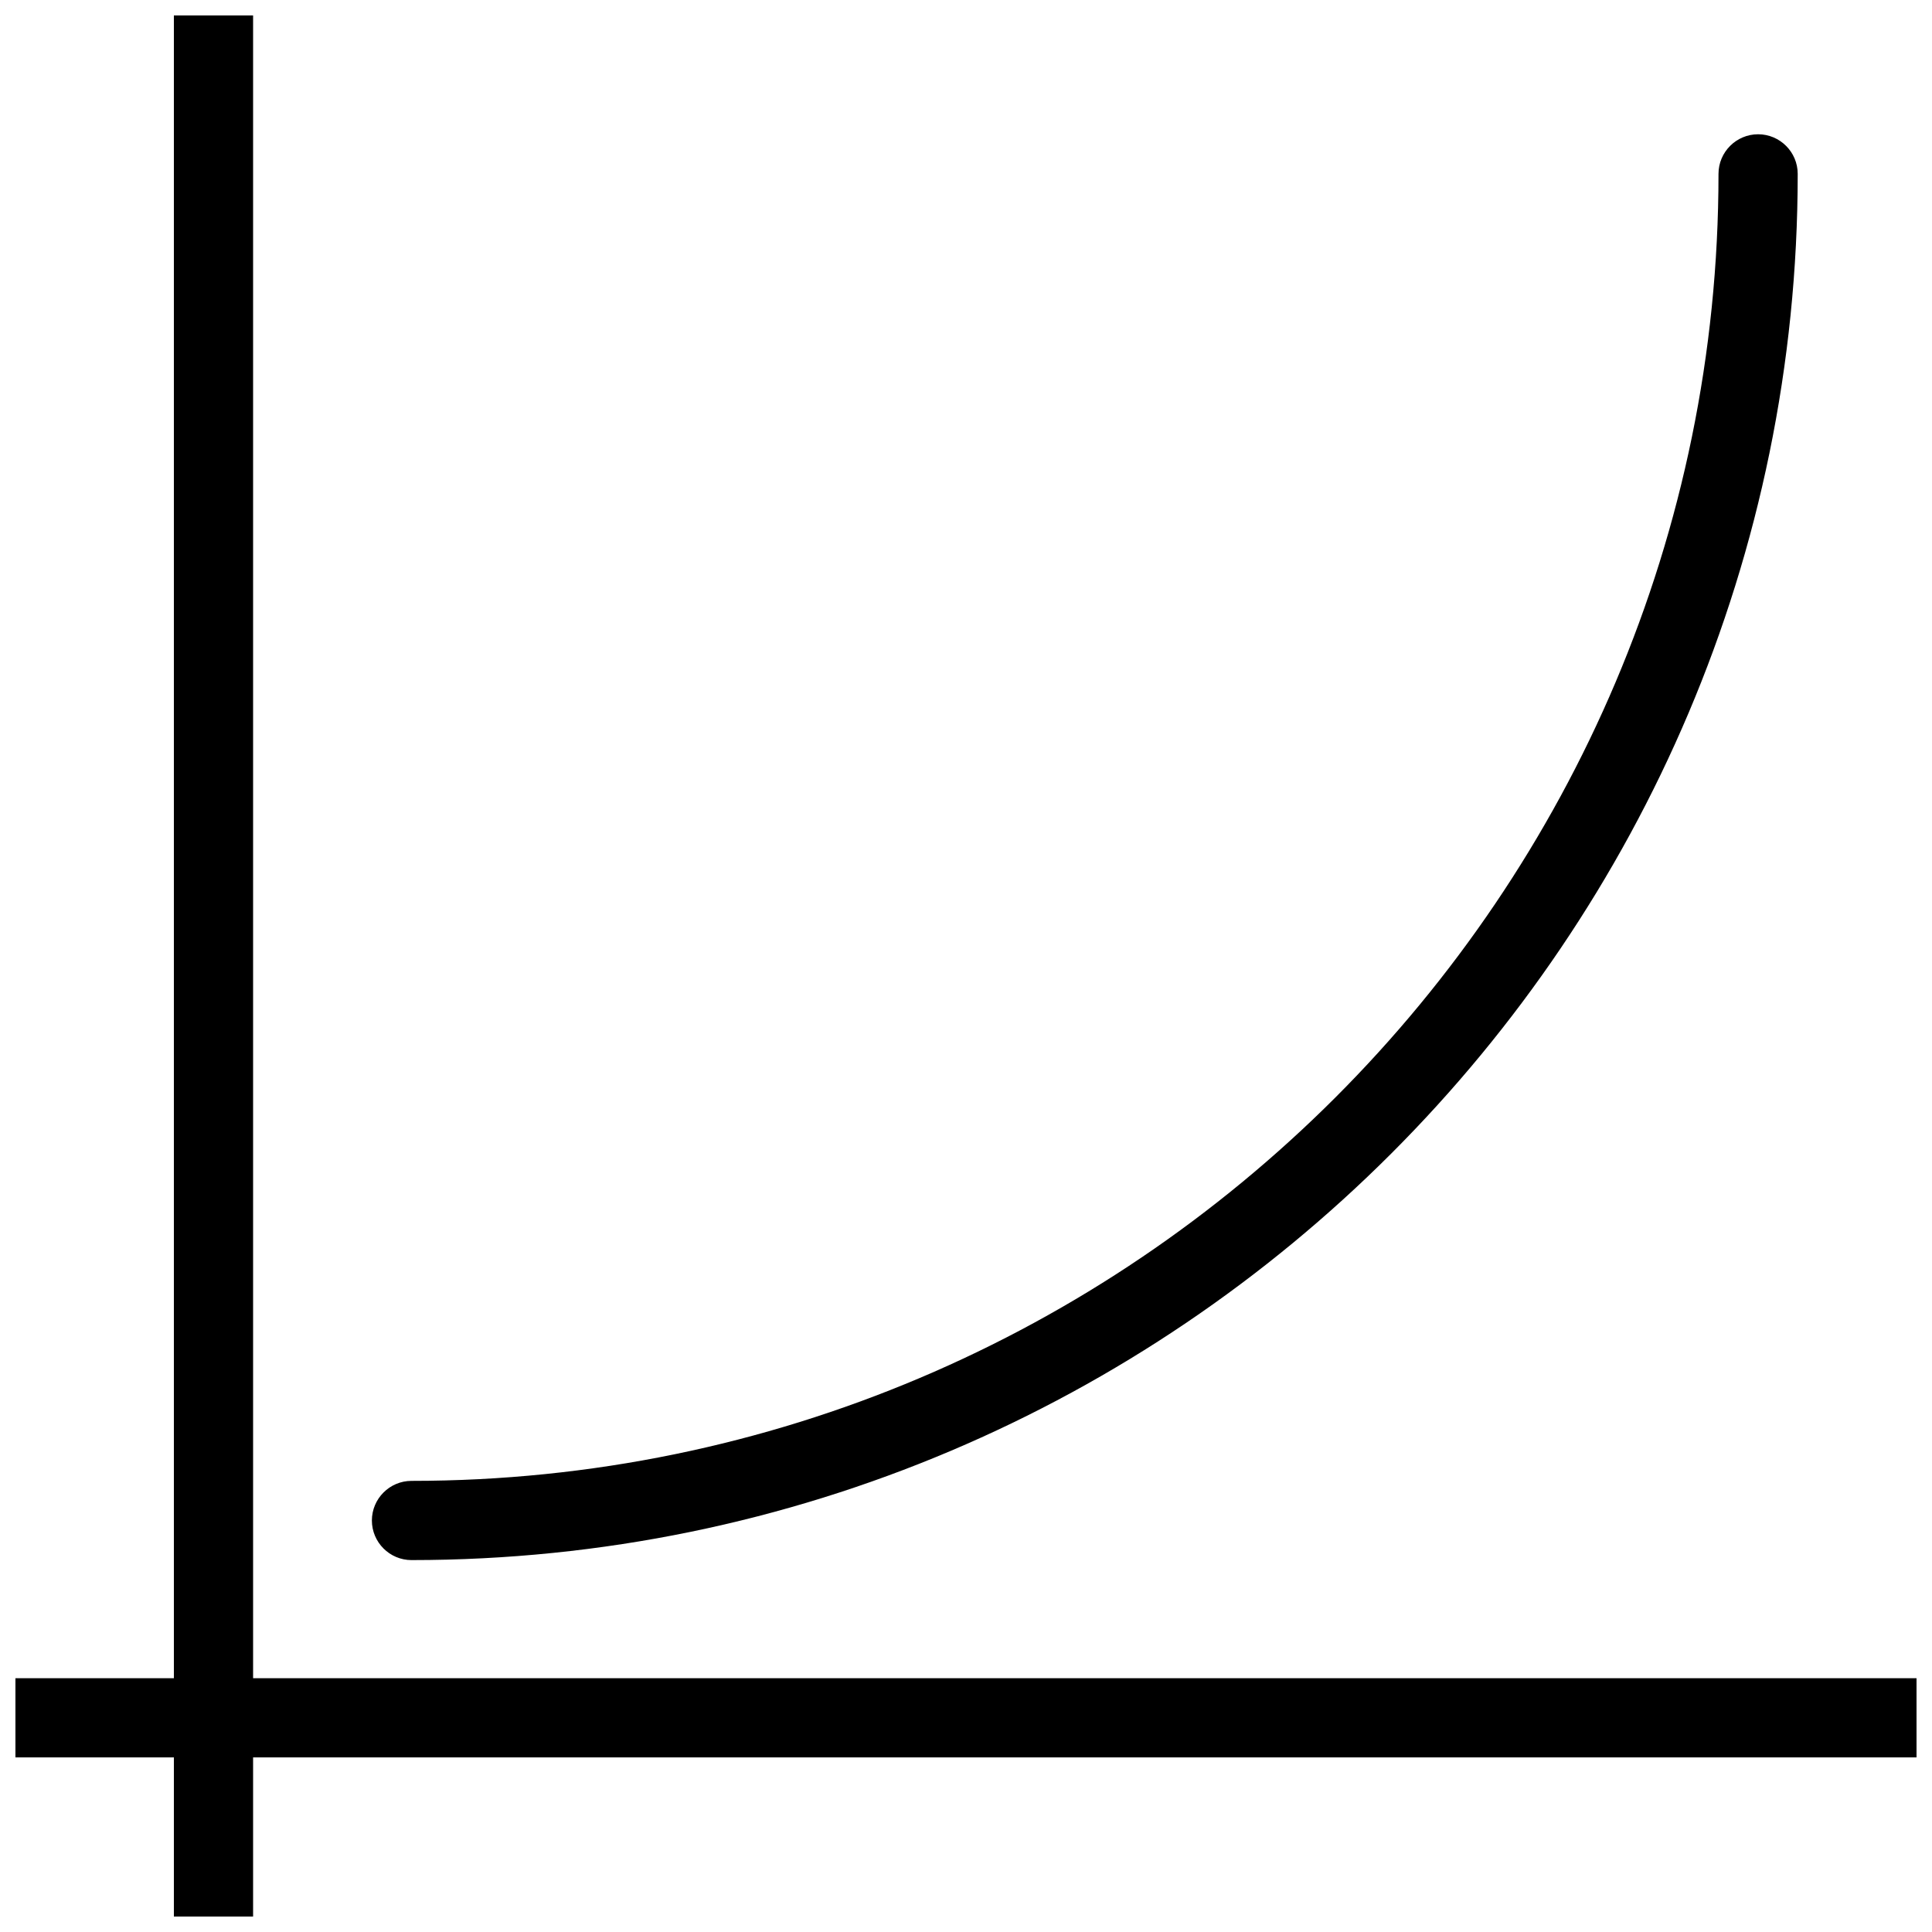 <?xml version="1.0" encoding="UTF-8"?>
<!-- The Best Svg Icon site in the world: iconSvg.co, Visit us! https://iconsvg.co -->
<svg width="800px" height="800px" version="1.1" viewBox="144 144 512 512" xmlns="http://www.w3.org/2000/svg">
 <defs>
  <clipPath id="b">
   <path d="m148.09 588h503.81v22h-503.81z"/>
  </clipPath>
  <clipPath id="a">
   <path d="m190 148.09h22v503.81h-22z"/>
  </clipPath>
 </defs>
 <g clip-path="url(#b)">
  <path d="m148.09 588.74h503.81v20.992h-503.81z"/>
 </g>
 <g clip-path="url(#a)">
  <path d="m190.08 148.09h20.992v503.81h-20.992z"/>
 </g>
 <path d="m253.05 557.44c-5.793 0-10.496-4.723-10.496-10.496 0-5.773 4.703-10.496 10.496-10.496 190.98 0 346.37-155.38 346.37-346.37 0-5.793 4.723-10.496 10.496-10.496 5.773 0 10.496 4.703 10.496 10.496 0 202.57-164.83 367.36-367.36 367.36z"/>
</svg>